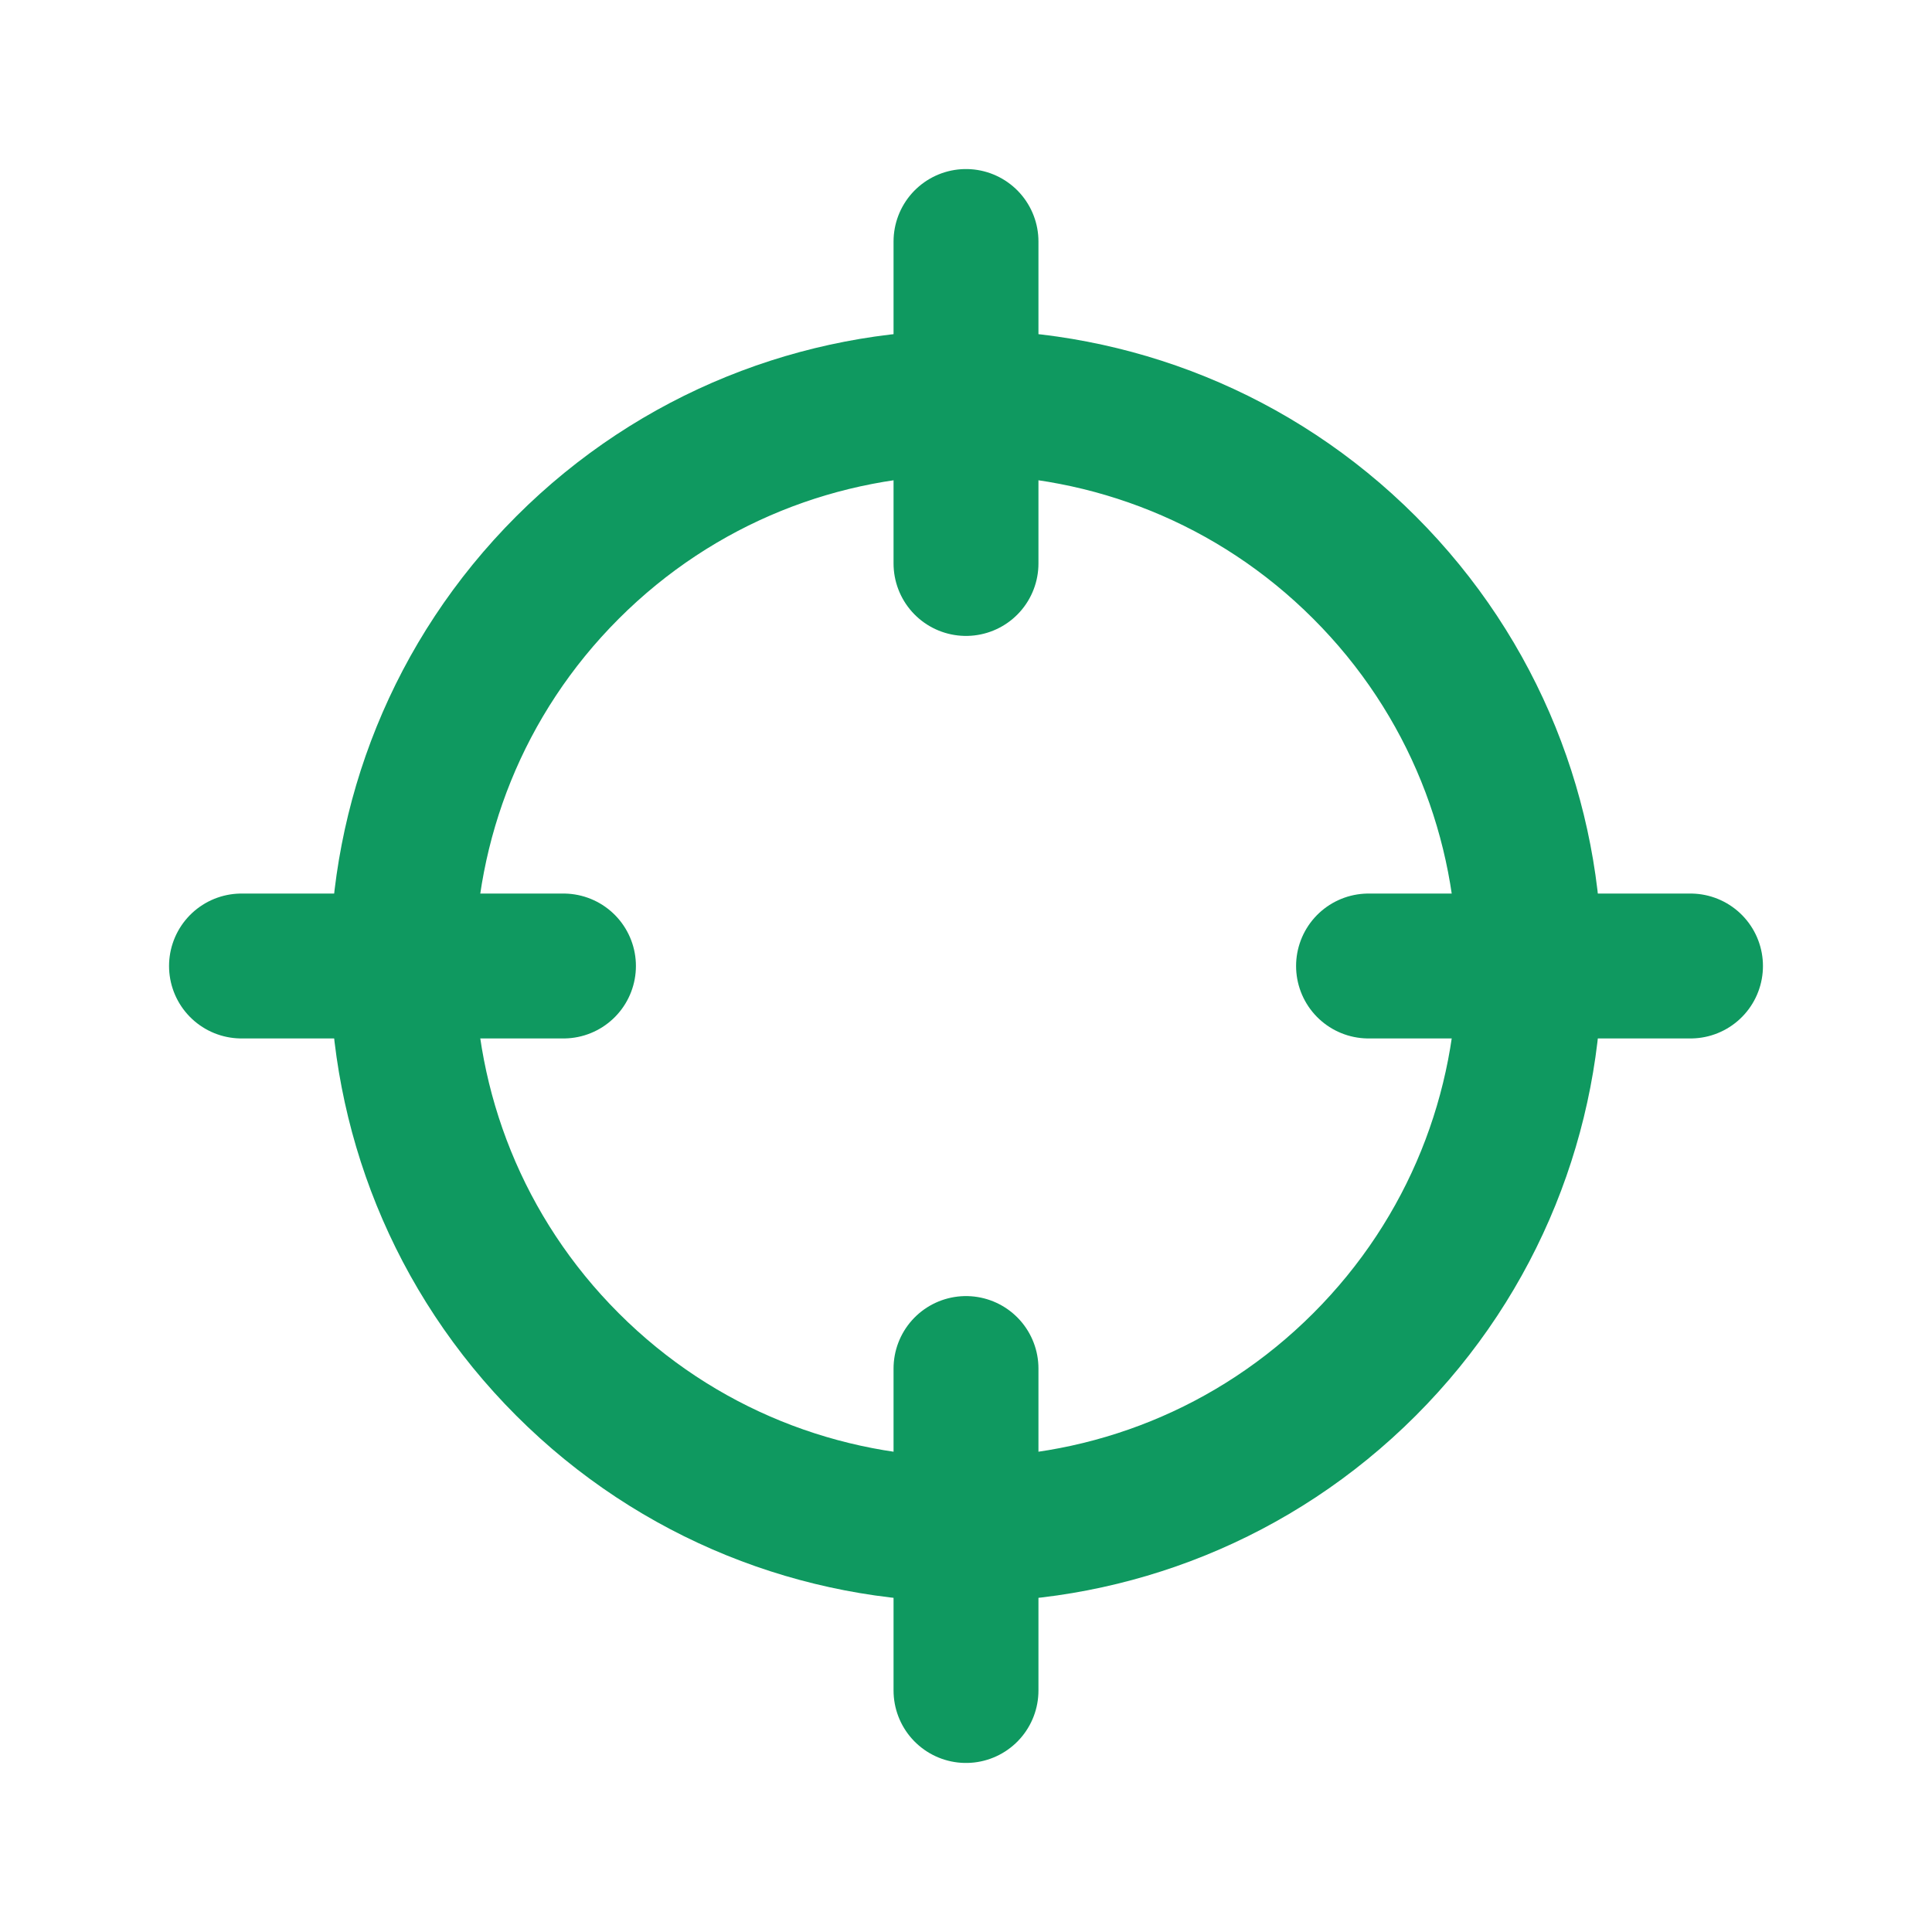 <?xml version="1.0" encoding="UTF-8"?> <svg xmlns="http://www.w3.org/2000/svg" width="20" height="20" viewBox="0 0 20 20" fill="none"><path d="M14.125 5.875C16.403 8.153 16.403 11.847 14.125 14.125C11.847 16.403 8.153 16.403 5.875 14.125C3.597 11.847 3.597 8.153 5.875 5.875C8.153 3.597 11.847 3.597 14.125 5.875" stroke="#0F9960" stroke-width="1.5" stroke-linecap="round" stroke-linejoin="round"></path><path d="M10 17.5V14.167" stroke="#0F9960" stroke-width="1.5" stroke-linecap="round" stroke-linejoin="round"></path><path d="M10 2.5V5.833" stroke="#0F9960" stroke-width="1.5" stroke-linecap="round" stroke-linejoin="round"></path><path d="M5.833 10H2.5" stroke="#0F9960" stroke-width="1.5" stroke-linecap="round" stroke-linejoin="round"></path><path d="M17.5 10H14.167" stroke="#0F9960" stroke-width="1.5" stroke-linecap="round" stroke-linejoin="round"></path></svg> 
